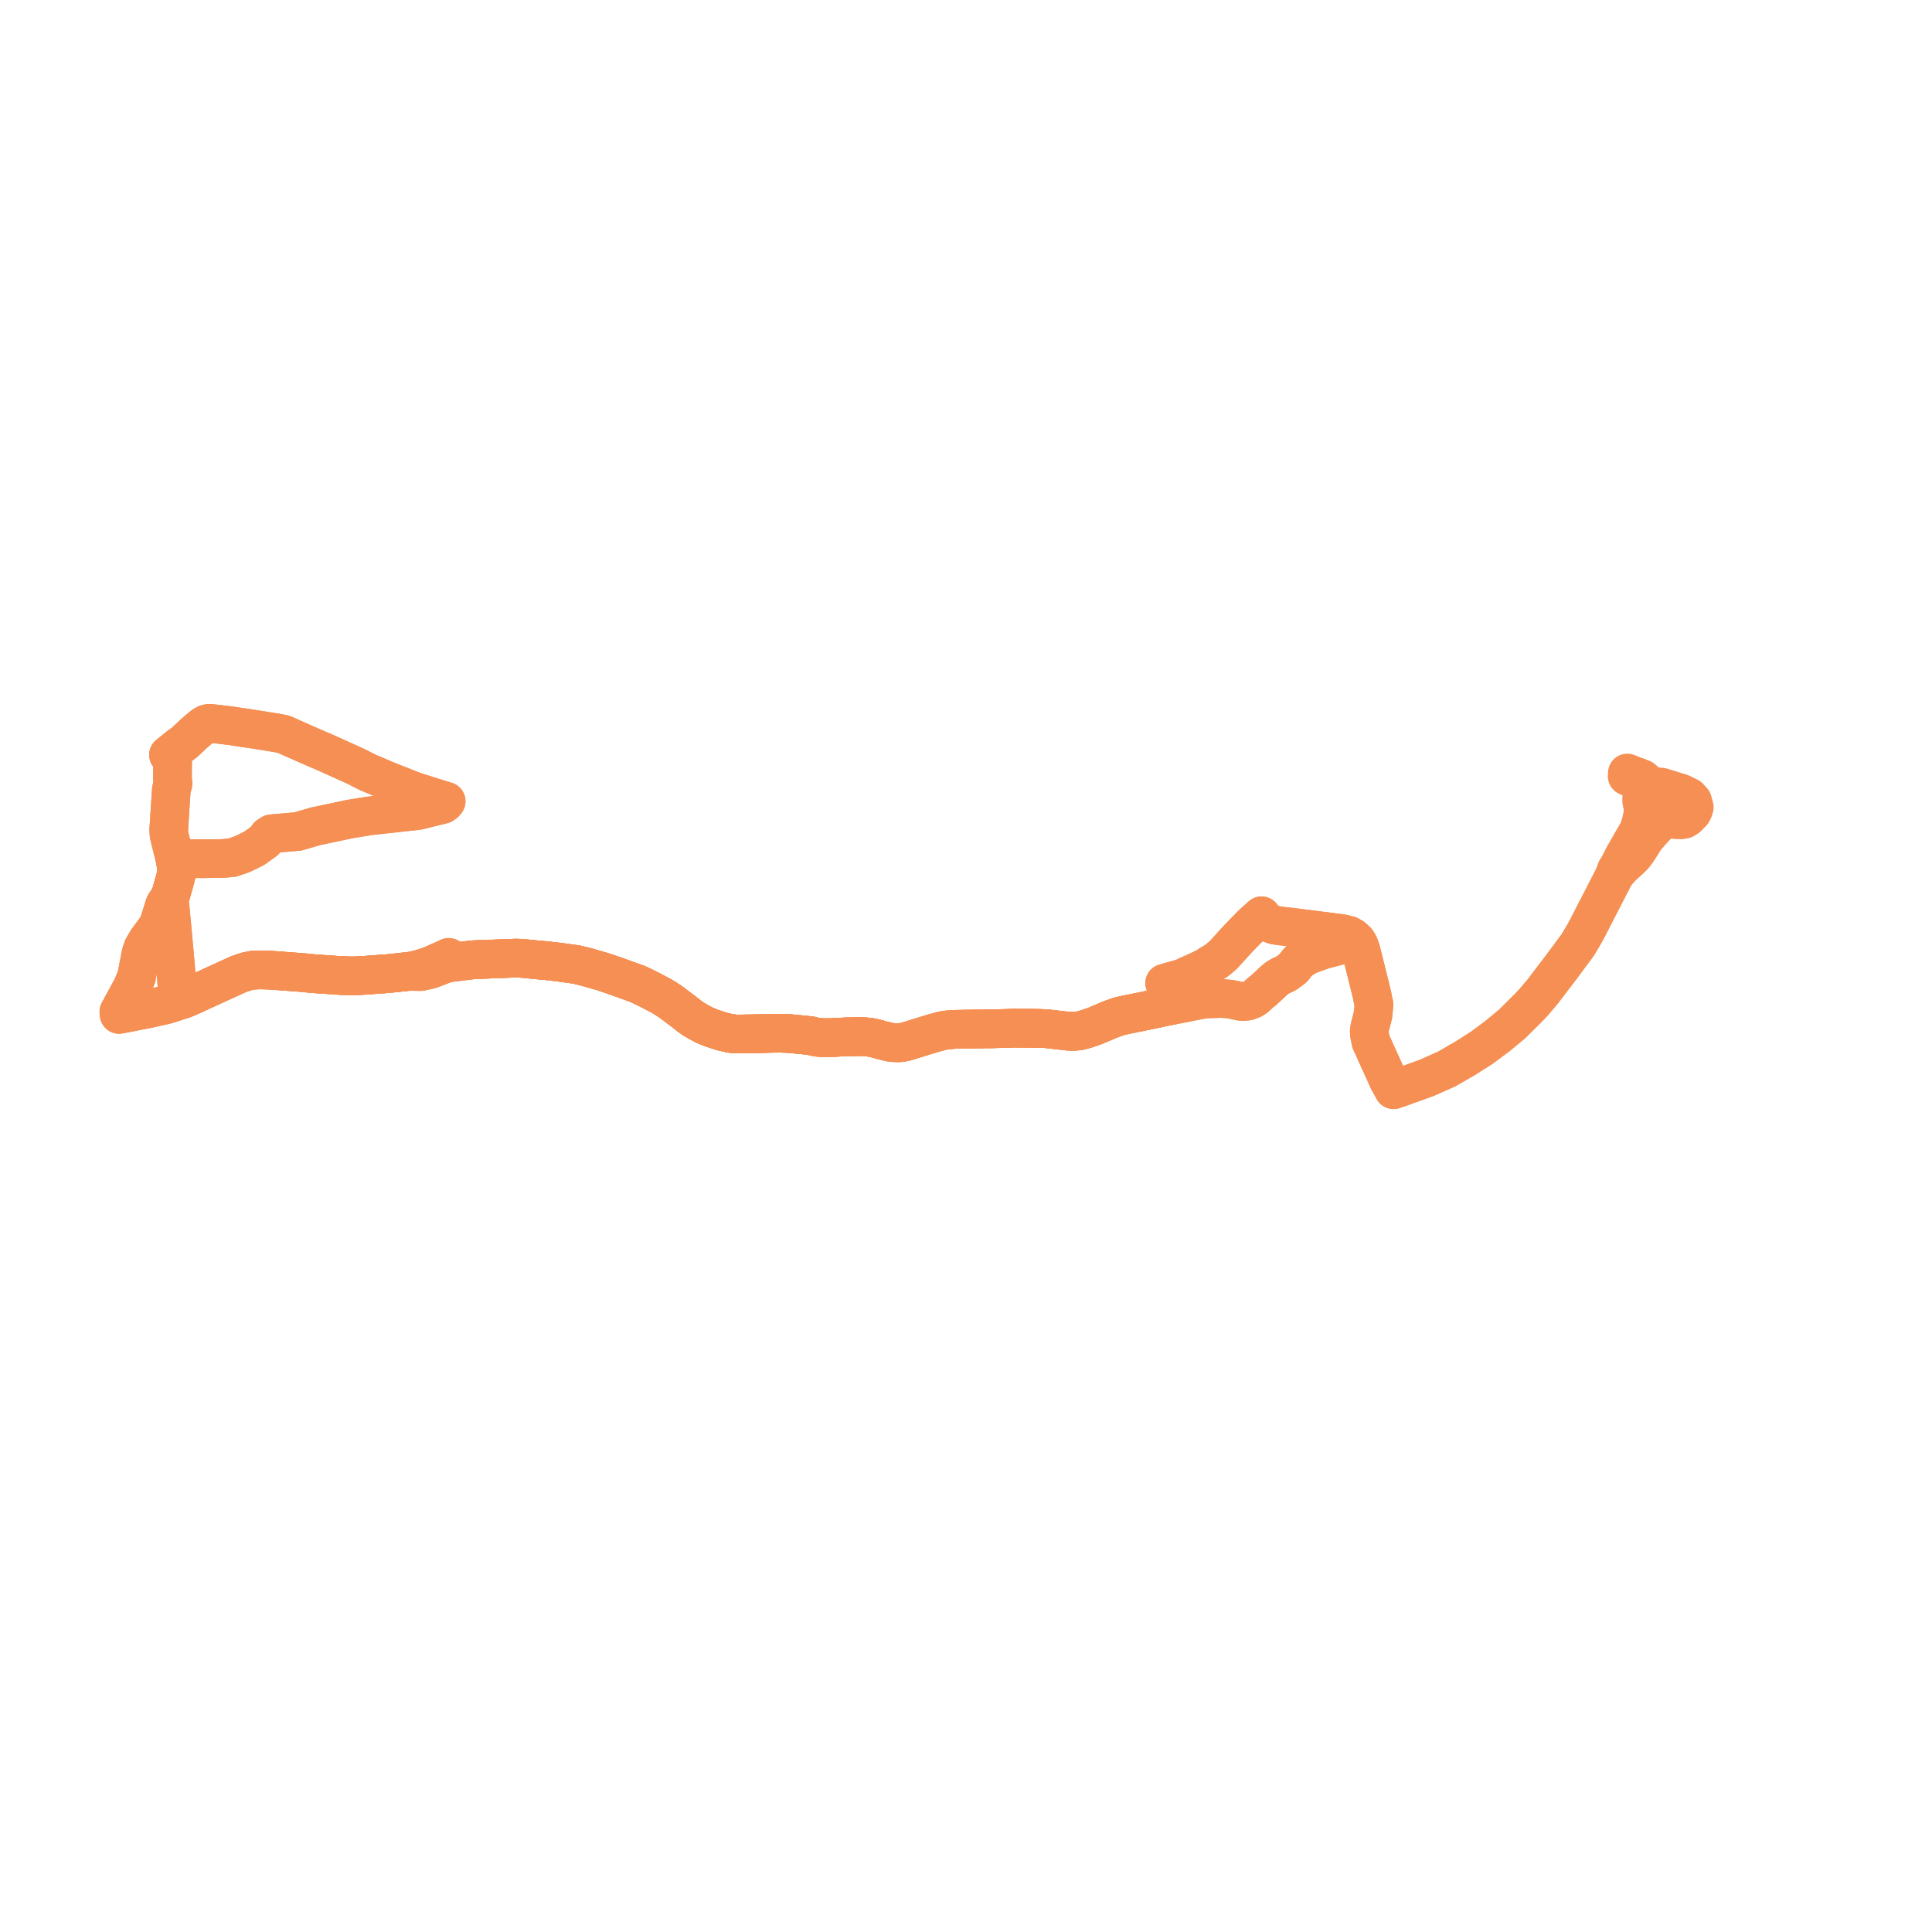     
<svg width="325.121" height="325.121" version="1.1"
     xmlns="http://www.w3.org/2000/svg">

  <title>Plan de ligne</title>
  <desc>Du 2022-08-01 au 9999-01-01</desc>

<path d='M 41.212 122.492 L 40.981 122.458 L 40.27 122.347 L 39.912 122.297 L 38.945 122.143 L 38.146 122.052 L 37.647 121.989 L 36.6 121.866 L 35.92 121.786 L 35.531 121.736 L 35.088 121.74 L 34.815 121.806 L 34.727 121.826 L 34.398 121.998 L 34.167 122.161 L 33.931 122.328 L 32.971 123.154 L 32.734 123.358 L 32.528 123.543 L 31.229 124.77 L 31.106 124.886 L 29.82 125.841 L 28.353 127.03 L 28.634 127.137 L 28.804 127.334 L 29.052 127.824 L 29.031 129.742 L 29.018 130.929 L 29.038 131.16 L 29.122 131.833 L 28.831 132.872 L 28.495 138.087 L 28.396 139.627 L 28.426 140.189 L 28.469 140.59 L 28.615 141.177 L 28.709 141.555 L 29.011 142.777 L 29.276 143.846 L 29.426 144.452 L 29.708 145.877 L 29.703 146.868 L 29.59 147.496 L 29.353 148.356 L 29.291 148.584 L 29.032 149.495 L 28.754 150.488 L 28.597 150.918 L 27.9 151.962 L 27.709 152.28 L 27.496 152.958 L 27.448 153.113 L 26.66 155.624 L 26.447 155.986 L 26.23 156.294 L 26.176 156.37 L 24.85 158.152 L 24.377 158.953 L 24.057 159.495 L 23.738 160.425 L 22.975 164.406 L 22.239 166.143 L 20.112 170.063 L 20 170.268 L 20.027 170.526 L 20.047 170.707 L 21.089 170.515 L 21.348 170.463 L 23.647 170.006 L 24.791 169.79 L 27.604 169.165 L 28.331 168.972 L 30.036 168.4 L 30.855 168.146 L 31.593 167.839 L 32.877 167.259 L 36.997 165.371 L 39.198 164.362 L 40.004 163.993 L 41.003 163.633 L 41.723 163.427 L 42.561 163.266 L 43.452 163.22 L 44.224 163.219 L 45.397 163.256 L 49.672 163.572 L 50.666 163.65 L 51.072 163.681 L 52.126 163.79 L 52.991 163.865 L 53.345 163.89 L 56.248 164.091 L 57.421 164.167 L 58.334 164.194 L 58.614 164.21 L 58.87 164.219 L 59.399 164.222 L 60.6 164.171 L 61.457 164.121 L 61.511 164.117 L 61.709 164.103 L 65.206 163.849 L 68.768 163.472 L 70.818 163.502 L 72.29 163.17 L 72.455 163.124 L 73.62 162.684 L 74.671 162.272 L 74.956 162.179 L 75.539 162.02 L 76.134 161.941 L 76.479 161.904 L 78.935 161.591 L 79.679 161.507 L 80.988 161.452 L 81.24 161.452 L 81.4 161.443 L 82.306 161.407 L 82.79 161.388 L 84.054 161.338 L 86.701 161.235 L 87.096 161.242 L 87.527 161.251 L 88.579 161.341 L 89.697 161.459 L 89.884 161.479 L 90.602 161.545 L 91.398 161.617 L 91.764 161.642 L 94.113 161.916 L 96.981 162.308 L 98.852 162.77 L 101.044 163.405 L 101.634 163.585 L 103.801 164.323 L 104.429 164.55 L 107.376 165.615 L 108.514 166.158 L 109.498 166.654 L 111.216 167.558 L 111.52 167.73 L 111.834 167.927 L 112.738 168.507 L 112.797 168.545 L 115.151 170.314 L 115.924 170.927 L 116.757 171.525 L 118.432 172.466 L 119.785 173.022 L 121.279 173.508 L 121.521 173.586 L 122.862 173.897 L 123.866 174.01 L 124.066 174.007 L 126.926 173.967 L 129.945 173.888 L 130.549 173.882 L 131.31 173.874 L 132.585 173.912 L 133.296 173.975 L 135.091 174.147 L 136.383 174.279 L 137.003 174.433 L 137.574 174.555 L 138.264 174.599 L 138.649 174.62 L 139.757 174.622 L 140.008 174.608 L 140.098 174.602 L 140.39 174.587 L 141.42 174.526 L 142.427 174.484 L 142.741 174.479 L 143.029 174.47 L 143.31 174.463 L 143.809 174.451 L 145.366 174.449 L 146.605 174.586 L 147.652 174.832 L 148.216 174.999 L 148.596 175.094 L 149.022 175.194 L 149.922 175.412 L 150.213 175.454 L 150.528 175.452 L 151.3 175.477 L 151.953 175.397 L 152.769 175.196 L 153.456 174.977 L 153.903 174.836 L 154.142 174.76 L 157.095 173.851 L 158.775 173.408 L 159.123 173.365 L 159.601 173.306 L 160.689 173.221 L 160.964 173.217 L 163.055 173.183 L 166.25 173.132 L 166.468 173.13 L 166.971 173.127 L 168.521 173.088 L 169.28 173.07 L 169.925 173.047 L 170.656 173.017 L 171.232 173.015 L 171.352 173.023 L 173.6 173.04 L 174.326 173.047 L 175.559 173.086 L 176.142 173.117 L 177.404 173.26 L 178.562 173.392 L 179.167 173.461 L 179.72 173.524 L 180.74 173.552 L 181.587 173.481 L 182.406 173.268 L 183.029 173.078 L 183.367 172.961 L 184.174 172.689 L 185.092 172.301 L 185.441 172.156 L 186.816 171.566 L 188.32 171.033 L 189.331 170.801 L 189.871 170.692 L 190.75 170.512 L 193.235 170.003 L 194.841 169.673 L 195.773 169.464 L 195.894 169.437 L 196.177 169.384 L 197.229 169.176 L 198.083 169.023 L 199.098 168.818 L 199.255 168.791 L 200.333 168.572 L 202.518 168.154 L 203.18 168.099 L 203.954 168.065 L 204.624 168.059 L 205.353 168.025 L 206.046 168.055 L 206.659 168.103 L 207.014 168.14 L 207.778 168.284 L 207.968 168.335 L 208.185 168.384 L 208.639 168.486 L 208.837 168.504 L 209.217 168.538 L 209.972 168.461 L 210.164 168.391 L 210.723 168.185 L 211.317 167.808 L 212.053 167.106 L 212.25 166.962 L 212.796 166.52 L 212.981 166.318 L 213.535 165.832 L 213.95 165.432 L 214.321 165.075 L 214.869 164.614 L 215.374 164.303 L 215.558 164.217 L 216.414 163.815 L 216.884 163.482 L 217.606 162.929 L 218.119 162.283 L 218.289 162.062 L 218.532 161.779 L 219.698 160.963 L 220.644 160.561 L 221.259 160.327 L 222.781 159.801 L 224.898 159.246 L 226.406 158.918 L 226.919 158.785 L 227.096 158.747 L 228.34 158.432 L 228.081 158.154 L 227.667 157.771 L 227.464 157.654 L 227.045 157.414 L 226.101 157.173 L 226.052 157.165' fill='transparent' stroke='#f58f53' stroke-linecap='round' stroke-linejoin='round' stroke-width='6.502'/><path d='M 226.052 157.165 L 225.568 157.081 L 224.798 156.974 L 218.383 156.163 L 217.338 156.029 L 216.519 155.935 L 215.674 155.846 L 214.531 155.687 L 213.972 155.493 L 213.47 155.25 L 213.133 155.004 L 212.854 154.752 L 212.408 154.288 L 212.298 154.111 L 212.025 154.356 L 210.795 155.462 L 209.629 156.653 L 208.462 157.844 L 205.866 160.699 L 205.14 161.321 L 204.931 161.5 L 204.506 161.8 L 203.607 162.327 L 203.453 162.416 L 203.123 162.667 L 202.051 163.215 L 199.923 164.166 L 199.207 164.515 L 198.454 164.754 L 196.568 165.285 L 196.39 165.336 L 195.991 165.448 L 197.027 168.514 L 197.124 168.83 L 197.229 169.176 L 196.177 169.384 L 195.894 169.437 L 195.773 169.464 L 194.841 169.673 L 193.235 170.003 L 190.75 170.512 L 189.871 170.692 L 189.331 170.801 L 188.32 171.033 L 186.816 171.566 L 185.441 172.156 L 185.092 172.301 L 184.174 172.689 L 183.367 172.961 L 183.029 173.078 L 182.406 173.268 L 181.587 173.481 L 180.74 173.552 L 179.72 173.524 L 179.167 173.461 L 177.404 173.26 L 176.142 173.117 L 175.559 173.086 L 174.326 173.047 L 173.6 173.04 L 171.352 173.023 L 171.232 173.015 L 170.656 173.017 L 169.925 173.047 L 169.28 173.07 L 168.521 173.088 L 166.971 173.127 L 166.468 173.13 L 166.25 173.132 L 163.055 173.183 L 160.964 173.217 L 160.689 173.221 L 159.601 173.306 L 159.123 173.365 L 158.775 173.408 L 157.095 173.851 L 154.142 174.76 L 153.903 174.836 L 153.456 174.977 L 152.769 175.196 L 151.953 175.397 L 151.3 175.477 L 150.528 175.452 L 150.213 175.454 L 149.922 175.412 L 149.022 175.194 L 148.596 175.094 L 148.216 174.999 L 147.652 174.832 L 146.605 174.586 L 145.366 174.449 L 143.809 174.451 L 143.31 174.463 L 143.029 174.47 L 142.741 174.479 L 142.427 174.484 L 141.42 174.526 L 140.39 174.587 L 140.098 174.602 L 140.008 174.608 L 139.757 174.622 L 138.649 174.62 L 138.264 174.599 L 137.574 174.555 L 137.003 174.433 L 136.383 174.279 L 135.091 174.147 L 133.296 173.975 L 132.585 173.912 L 131.31 173.874 L 130.549 173.882 L 129.945 173.888 L 126.926 173.967 L 124.066 174.007 L 123.866 174.01 L 122.862 173.897 L 121.521 173.586 L 121.279 173.508 L 119.785 173.022 L 118.432 172.466 L 116.757 171.525 L 115.924 170.927 L 115.151 170.314 L 112.797 168.545 L 112.738 168.507 L 111.834 167.927 L 111.52 167.73 L 111.216 167.558 L 109.498 166.654 L 108.514 166.158 L 107.376 165.615 L 104.429 164.55 L 103.801 164.323 L 101.634 163.585 L 101.044 163.405 L 98.852 162.77 L 96.981 162.308 L 94.113 161.916 L 91.764 161.642 L 91.398 161.617 L 90.602 161.545 L 89.884 161.479 L 89.697 161.459 L 88.579 161.341 L 87.527 161.251 L 87.096 161.242 L 86.701 161.235 L 84.054 161.338 L 82.79 161.388 L 82.306 161.407 L 81.4 161.443 L 81.24 161.452 L 80.988 161.452 L 79.679 161.507 L 78.935 161.591 L 78.014 161.708 L 76.479 161.904 L 76.134 161.941 L 75.845 161.664 L 75.74 161.502 L 75.65 161.362 L 75.522 161.109 L 74.568 161.557 L 73.742 161.902 L 72.908 162.292 L 72.481 162.474 L 72.403 162.501 L 72.195 162.575 L 72.001 162.643 L 71.94 162.663 L 70.864 163.011 L 69.873 163.262 L 68.768 163.472 L 65.206 163.849 L 61.709 164.103 L 61.511 164.117 L 61.457 164.121 L 60.6 164.171 L 59.399 164.222 L 58.87 164.219 L 58.614 164.21 L 58.334 164.194 L 57.421 164.167 L 56.248 164.091 L 53.345 163.89 L 52.991 163.865 L 52.126 163.79 L 51.072 163.681 L 50.666 163.65 L 49.672 163.572 L 45.397 163.256 L 44.224 163.219 L 43.452 163.22 L 42.561 163.266 L 41.723 163.427 L 41.003 163.633 L 40.004 163.993 L 39.198 164.362 L 33.77 166.85 L 32.877 167.259 L 31.593 167.839 L 30.855 168.146 L 30.036 168.4 L 29.943 168.012 L 29.498 162.145 L 29.17 158.553 L 28.775 154.242 L 28.614 152.484 L 28.507 151.809 L 28.597 150.918 L 28.754 150.488 L 29.032 149.495 L 29.291 148.584 L 29.353 148.356 L 29.59 147.496 L 29.703 146.868 L 29.708 145.877 L 29.426 144.452 L 29.869 144.46 L 30.971 144.481 L 33.841 144.507 L 37.44 144.471 L 39.053 144.329 L 40.795 143.733 L 42.759 142.773 L 44.562 141.47 L 45.113 140.691 L 45.322 140.553 L 45.677 140.319 L 45.847 140.3 L 46.273 140.253 L 50.116 139.925 L 51.253 139.593 L 53.092 139.058 L 57.722 138.077 L 58.972 137.812 L 61.627 137.39 L 62.263 137.289 L 70.339 136.395 L 74.5 135.369 L 74.849 135.119 L 75.08 134.842 L 73.698 134.415 L 73.157 134.253 L 70.955 133.552 L 70.414 133.387 L 69.578 133.109 L 65.161 131.372 L 62.524 130.237 L 62.089 130.075 L 61.743 129.906 L 59.858 128.949 L 55.781 127.108 L 54.455 126.509 L 53.444 126.089 L 52.621 125.727 L 51.107 125.061 L 49.819 124.495 L 47.77 123.579 L 46.964 123.399 L 42.492 122.679 L 41.99 122.605 L 41.737 122.568 L 41.212 122.492' fill='transparent' stroke='#f58f53' stroke-linecap='round' stroke-linejoin='round' stroke-width='6.502'/><path d='M 275.667 130.792 L 275.965 130.902 L 276.379 131.054 L 276.783 131.403 L 277.306 132.165 L 277.929 132.517 L 278.717 132.374 L 279.612 132.458 L 281.577 133.068 L 282.966 133.499 L 284.219 134.121 L 284.83 134.788 L 285.121 135.847 L 284.987 136.291 L 284.774 136.71 L 283.971 137.536 L 283.44 137.871 L 282.825 137.975 L 282.036 137.944 L 280.832 137.549 L 280.005 138.003 L 279.539 138.326 L 278.822 138.899 L 277.997 139.792 L 277.353 140.528 L 276.862 141.099 L 275.57 143.162 L 274.893 144.05 L 273.833 145.061 L 272.991 145.802 L 272.598 146.241 L 272.347 146.52 L 271.716 147.239 L 271.376 147.948 L 267.083 156.285 L 266.625 157.13 L 266.191 157.864 L 265.523 158.995 L 262.824 162.637 L 259.566 166.913 L 258.049 168.697 L 257.766 168.994 L 257.253 169.542 L 254.451 172.322 L 251.949 174.395 L 249.333 176.333 L 246.483 178.145 L 243.438 179.897 L 240.174 181.353 L 236.02 182.855 L 234.513 183.385 L 233.647 181.813 L 232.852 180.05 L 231.412 176.869 L 231.07 176.09 L 230.7 175.32 L 230.45 174.054 L 230.422 173.456 L 230.512 172.904 L 231.063 170.755 L 231.193 169.291 L 231.215 169.045 L 230.951 167.8 L 230.924 167.567 L 230.357 165.28 L 230.056 164.067 L 229.73 162.755 L 229.499 161.823 L 229.095 160.194 L 229.061 160.072 L 229.041 160 L 228.99 159.818 L 228.661 158.948 L 228.34 158.432 L 227.096 158.747 L 226.919 158.785 L 226.406 158.918 L 224.898 159.246 L 222.781 159.801 L 221.259 160.327 L 220.644 160.561 L 219.698 160.963 L 218.532 161.779 L 218.289 162.062 L 218.119 162.283 L 217.606 162.929 L 216.884 163.482 L 216.414 163.815 L 215.558 164.217 L 215.374 164.303 L 214.869 164.614 L 214.321 165.075 L 213.95 165.432 L 213.535 165.832 L 212.981 166.318 L 212.796 166.52 L 212.25 166.962 L 212.053 167.106 L 211.317 167.808 L 210.723 168.185 L 210.164 168.391 L 209.972 168.461 L 209.217 168.538 L 208.837 168.504 L 208.639 168.486 L 208.185 168.384 L 207.968 168.335 L 207.778 168.284 L 207.014 168.14 L 206.659 168.103 L 206.046 168.055 L 205.353 168.025 L 204.624 168.059 L 203.954 168.065 L 203.18 168.099 L 202.518 168.154 L 200.333 168.572 L 199.255 168.791 L 199.098 168.818 L 198.083 169.023 L 197.229 169.176 L 196.177 169.384 L 195.894 169.437 L 195.773 169.464 L 194.841 169.673 L 193.235 170.003 L 190.75 170.512 L 189.871 170.692 L 189.331 170.801 L 188.32 171.033 L 186.816 171.566 L 185.441 172.156 L 185.092 172.301 L 184.174 172.689 L 183.367 172.961 L 183.029 173.078 L 182.406 173.268 L 181.587 173.481 L 180.74 173.552 L 179.72 173.524 L 179.167 173.461 L 178.562 173.392 L 177.404 173.26 L 176.142 173.117 L 175.559 173.086 L 174.326 173.047 L 173.6 173.04 L 171.352 173.023 L 171.232 173.015 L 170.656 173.017 L 169.925 173.047 L 169.28 173.07 L 168.521 173.088 L 166.971 173.127 L 166.468 173.13 L 166.25 173.132 L 163.055 173.183 L 160.964 173.217 L 160.689 173.221 L 159.601 173.306 L 159.123 173.365 L 158.775 173.408 L 157.095 173.851 L 154.142 174.76 L 153.903 174.836 L 153.456 174.977 L 152.769 175.196 L 151.953 175.397 L 151.3 175.477 L 150.528 175.452 L 150.213 175.454 L 149.922 175.412 L 149.022 175.194 L 148.596 175.094 L 148.216 174.999 L 147.652 174.832 L 146.605 174.586 L 145.366 174.449 L 143.809 174.451 L 143.31 174.463 L 143.029 174.47 L 142.741 174.479 L 142.427 174.484 L 141.42 174.526 L 140.39 174.587 L 140.098 174.602 L 140.008 174.608 L 139.757 174.622 L 138.649 174.62 L 138.264 174.599 L 137.574 174.555 L 137.003 174.433 L 136.383 174.279 L 135.091 174.147 L 133.296 173.975 L 132.585 173.912 L 131.31 173.874 L 130.549 173.882 L 129.945 173.888 L 126.926 173.967 L 124.066 174.007 L 123.866 174.01 L 122.862 173.897 L 121.521 173.586 L 121.279 173.508 L 119.785 173.022 L 118.432 172.466 L 116.757 171.525 L 115.924 170.927 L 115.151 170.314 L 112.797 168.545 L 112.738 168.507 L 111.834 167.927 L 111.52 167.73 L 111.216 167.558 L 109.498 166.654 L 108.514 166.158 L 107.376 165.615 L 104.429 164.55 L 103.801 164.323 L 101.634 163.585 L 101.044 163.405 L 98.852 162.77 L 96.981 162.308 L 94.113 161.916 L 91.764 161.642 L 91.398 161.617 L 90.602 161.545 L 89.884 161.479 L 89.697 161.459 L 88.579 161.341 L 87.527 161.251 L 87.096 161.242 L 86.701 161.235 L 84.054 161.338 L 82.79 161.388 L 82.306 161.407 L 81.4 161.443 L 81.24 161.452 L 80.988 161.452 L 79.679 161.507 L 78.935 161.591 L 76.479 161.904 L 76.134 161.941 L 75.539 162.02 L 74.956 162.179 L 74.671 162.272 L 73.62 162.684 L 72.455 163.124 L 72.29 163.17 L 70.818 163.502 L 68.768 163.472 L 65.206 163.849 L 61.709 164.103 L 61.511 164.117 L 61.457 164.121 L 60.6 164.171 L 59.399 164.222 L 58.87 164.219 L 58.614 164.21 L 58.334 164.194 L 57.421 164.167 L 56.248 164.091 L 53.345 163.89 L 52.991 163.865 L 52.126 163.79 L 51.072 163.681 L 50.666 163.65 L 49.672 163.572 L 45.397 163.256 L 44.224 163.219 L 43.452 163.22 L 42.561 163.266 L 41.723 163.427 L 41.003 163.633 L 40.004 163.993 L 39.198 164.362 L 36.997 165.371 L 32.877 167.259 L 31.593 167.839 L 30.855 168.146 L 30.036 168.4 L 28.331 168.972 L 27.604 169.165 L 24.791 169.79 L 23.647 170.006 L 21.348 170.463 L 21.089 170.515 L 20.047 170.707 L 20.027 170.526 L 20 170.268 L 20.112 170.063 L 22.239 166.143 L 22.975 164.406 L 23.738 160.425 L 24.057 159.495 L 24.377 158.953 L 24.85 158.152 L 26.176 156.37 L 26.23 156.294 L 26.447 155.986 L 26.66 155.624 L 27.448 153.113 L 27.496 152.958 L 27.709 152.28 L 27.9 151.962 L 28.597 150.918 L 28.754 150.488 L 29.032 149.495 L 29.291 148.584 L 29.353 148.356 L 29.59 147.496 L 29.703 146.868 L 29.708 145.877 L 29.426 144.452 L 29.276 143.846 L 29.011 142.777 L 28.709 141.555 L 28.615 141.177 L 28.469 140.59 L 28.426 140.189 L 28.396 139.627 L 28.495 138.087 L 28.831 132.872 L 29.122 131.833 L 29.038 131.16 L 29.018 130.929 L 29.031 129.742 L 29.052 127.824 L 28.804 127.334 L 28.634 127.137 L 28.353 127.03 L 29.82 125.841 L 31.106 124.886 L 31.229 124.77 L 32.528 123.543 L 32.734 123.358 L 32.971 123.154 L 33.931 122.328 L 34.167 122.161 L 34.398 121.998 L 34.727 121.826 L 34.815 121.806 L 35.088 121.74 L 35.531 121.736 L 35.92 121.786 L 36.6 121.866 L 37.647 121.989 L 38.146 122.052 L 38.945 122.143 L 39.912 122.297 L 40.27 122.347 L 40.981 122.458 L 41.212 122.492' fill='transparent' stroke='#f58f53' stroke-linecap='round' stroke-linejoin='round' stroke-width='6.502'/><path d='M 275.667 130.792 L 275.166 130.608 L 273.848 130.081 L 273.824 130.626 L 274.308 130.847 L 274.701 131.026 L 275.148 131.202 L 275.893 131.496 L 276.228 131.741 L 276.365 131.842 L 276.662 132.459 L 276.778 133.243 L 276.411 133.805 L 276.267 134.287 L 276.251 134.669 L 276.306 135.059 L 276.411 135.49 L 276.641 135.886 L 276.562 136.448 L 276.188 138.291 L 275.766 139.714 L 274.902 141.187 L 273.124 144.304 L 272.55 145.488 L 271.998 146.371 L 271.716 147.239 L 271.376 147.948 L 267.083 156.285 L 266.625 157.13 L 266.191 157.864 L 265.523 158.995 L 264.051 160.982 L 262.824 162.637 L 259.566 166.913 L 258.049 168.697 L 257.766 168.994 L 257.253 169.542 L 254.451 172.322 L 251.949 174.395 L 249.333 176.333 L 246.483 178.145 L 243.438 179.897 L 240.518 181.2 L 240.174 181.353 L 236.02 182.855 L 234.513 183.385 L 233.647 181.813 L 232.852 180.05 L 231.412 176.869 L 231.07 176.09 L 230.7 175.32 L 230.45 174.054 L 230.422 173.456 L 230.512 172.904 L 231.063 170.755 L 231.193 169.291 L 231.215 169.045 L 230.951 167.8 L 230.924 167.567 L 230.676 166.568 L 230.357 165.28 L 230.056 164.067 L 229.73 162.755 L 229.499 161.823 L 229.095 160.194 L 229.061 160.072 L 229.041 160 L 228.99 159.818 L 228.661 158.948 L 228.34 158.432 L 228.081 158.154 L 227.667 157.771 L 227.464 157.654 L 227.045 157.414 L 226.101 157.173 L 226.052 157.165 L 225.568 157.081 L 224.798 156.974 L 218.383 156.163 L 217.338 156.029 L 216.519 155.935 L 215.674 155.846 L 214.531 155.687 L 213.972 155.493 L 213.47 155.25 L 213.133 155.004 L 212.854 154.752 L 212.408 154.288 L 212.298 154.111 L 212.025 154.356 L 210.795 155.462 L 209.629 156.653 L 208.462 157.844 L 205.866 160.699 L 205.14 161.321 L 204.931 161.5 L 204.506 161.8 L 203.607 162.327 L 203.453 162.416 L 203.123 162.667 L 202.051 163.215 L 199.923 164.166 L 199.207 164.515 L 198.454 164.754 L 196.568 165.285 L 196.39 165.336 L 195.991 165.448 L 197.027 168.514 L 197.124 168.83 L 197.229 169.176 L 196.177 169.384 L 195.894 169.437 L 195.773 169.464 L 194.841 169.673 L 193.235 170.003 L 190.75 170.512 L 189.871 170.692 L 189.331 170.801 L 188.32 171.033 L 186.816 171.566 L 185.441 172.156 L 185.092 172.301 L 184.174 172.689 L 183.367 172.961 L 183.029 173.078 L 182.406 173.268 L 181.587 173.481 L 180.74 173.552 L 179.72 173.524 L 179.167 173.461 L 177.404 173.26 L 176.142 173.117 L 175.559 173.086 L 174.326 173.047 L 173.6 173.04 L 171.352 173.023 L 171.232 173.015 L 170.656 173.017 L 169.925 173.047 L 169.28 173.07 L 168.521 173.088 L 166.971 173.127 L 166.468 173.13 L 166.25 173.132 L 163.055 173.183 L 160.964 173.217 L 160.689 173.221 L 159.601 173.306 L 159.123 173.365 L 158.775 173.408 L 157.095 173.851 L 154.142 174.76 L 153.903 174.836 L 153.456 174.977 L 152.769 175.196 L 151.953 175.397 L 151.3 175.477 L 150.528 175.452 L 150.213 175.454 L 149.922 175.412 L 149.022 175.194 L 148.596 175.094 L 148.216 174.999 L 147.652 174.832 L 146.605 174.586 L 145.366 174.449 L 143.809 174.451 L 143.31 174.463 L 143.029 174.47 L 142.741 174.479 L 142.427 174.484 L 141.42 174.526 L 140.39 174.587 L 140.098 174.602 L 140.008 174.608 L 139.757 174.622 L 138.649 174.62 L 138.264 174.599 L 137.574 174.555 L 137.003 174.433 L 136.383 174.279 L 135.091 174.147 L 133.296 173.975 L 132.585 173.912 L 131.31 173.874 L 130.549 173.882 L 129.945 173.888 L 126.926 173.967 L 124.066 174.007 L 123.866 174.01 L 122.862 173.897 L 121.521 173.586 L 121.279 173.508 L 119.785 173.022 L 118.432 172.466 L 116.757 171.525 L 115.924 170.927 L 115.151 170.314 L 112.797 168.545 L 112.738 168.507 L 111.834 167.927 L 111.52 167.73 L 111.216 167.558 L 109.498 166.654 L 108.514 166.158 L 107.376 165.615 L 104.429 164.55 L 103.801 164.323 L 101.634 163.585 L 101.044 163.405 L 98.852 162.77 L 96.981 162.308 L 94.113 161.916 L 91.764 161.642 L 91.398 161.617 L 90.602 161.545 L 89.884 161.479 L 89.697 161.459 L 88.579 161.341 L 87.527 161.251 L 87.096 161.242 L 86.701 161.235 L 84.054 161.338 L 82.79 161.388 L 82.306 161.407 L 81.4 161.443 L 81.24 161.452 L 80.988 161.452 L 79.679 161.507 L 78.935 161.591 L 78.014 161.708 L 76.479 161.904 L 76.134 161.941 L 75.845 161.664 L 75.74 161.502 L 75.65 161.362 L 75.522 161.109 L 74.568 161.557 L 73.742 161.902 L 72.908 162.292 L 72.481 162.474 L 72.403 162.501 L 72.195 162.575 L 72.001 162.643 L 71.94 162.663 L 70.864 163.011 L 69.873 163.262 L 68.768 163.472 L 65.206 163.849 L 61.709 164.103 L 61.511 164.117 L 61.457 164.121 L 60.6 164.171 L 59.399 164.222 L 58.87 164.219 L 58.614 164.21 L 58.334 164.194 L 57.421 164.167 L 56.248 164.091 L 53.345 163.89 L 52.991 163.865 L 52.126 163.79 L 51.072 163.681 L 50.666 163.65 L 49.672 163.572 L 45.397 163.256 L 44.224 163.219 L 43.452 163.22 L 42.561 163.266 L 41.723 163.427 L 41.003 163.633 L 40.004 163.993 L 39.198 164.362 L 33.77 166.85 L 32.877 167.259 L 31.593 167.839 L 30.855 168.146 L 30.036 168.4 L 29.943 168.012 L 29.498 162.145 L 29.17 158.553 L 28.775 154.242 L 28.614 152.484 L 28.507 151.809 L 28.597 150.918 L 28.754 150.488 L 29.032 149.495 L 29.291 148.584 L 29.353 148.356 L 29.59 147.496 L 29.703 146.868 L 29.708 145.877 L 29.426 144.452 L 29.869 144.46 L 30.971 144.481 L 33.841 144.507 L 37.44 144.471 L 39.053 144.329 L 40.795 143.733 L 42.759 142.773 L 44.562 141.47 L 45.113 140.691 L 45.322 140.553 L 45.677 140.319 L 45.847 140.3 L 46.273 140.253 L 50.116 139.925 L 51.253 139.593 L 53.092 139.058 L 57.722 138.077 L 58.972 137.812 L 61.627 137.39 L 62.263 137.289 L 70.339 136.395 L 74.5 135.369 L 74.849 135.119 L 75.08 134.842 L 73.698 134.415 L 73.157 134.253 L 70.955 133.552 L 70.414 133.387 L 69.578 133.109 L 65.161 131.372 L 62.524 130.237 L 62.089 130.075 L 61.743 129.906 L 59.858 128.949 L 55.781 127.108 L 54.455 126.509 L 53.444 126.089 L 52.621 125.727 L 51.107 125.061 L 49.819 124.495 L 47.77 123.579 L 46.964 123.399 L 42.492 122.679 L 41.99 122.605 L 41.737 122.568 L 41.212 122.492' fill='transparent' stroke='#f58f53' stroke-linecap='round' stroke-linejoin='round' stroke-width='6.502'/>
</svg>
